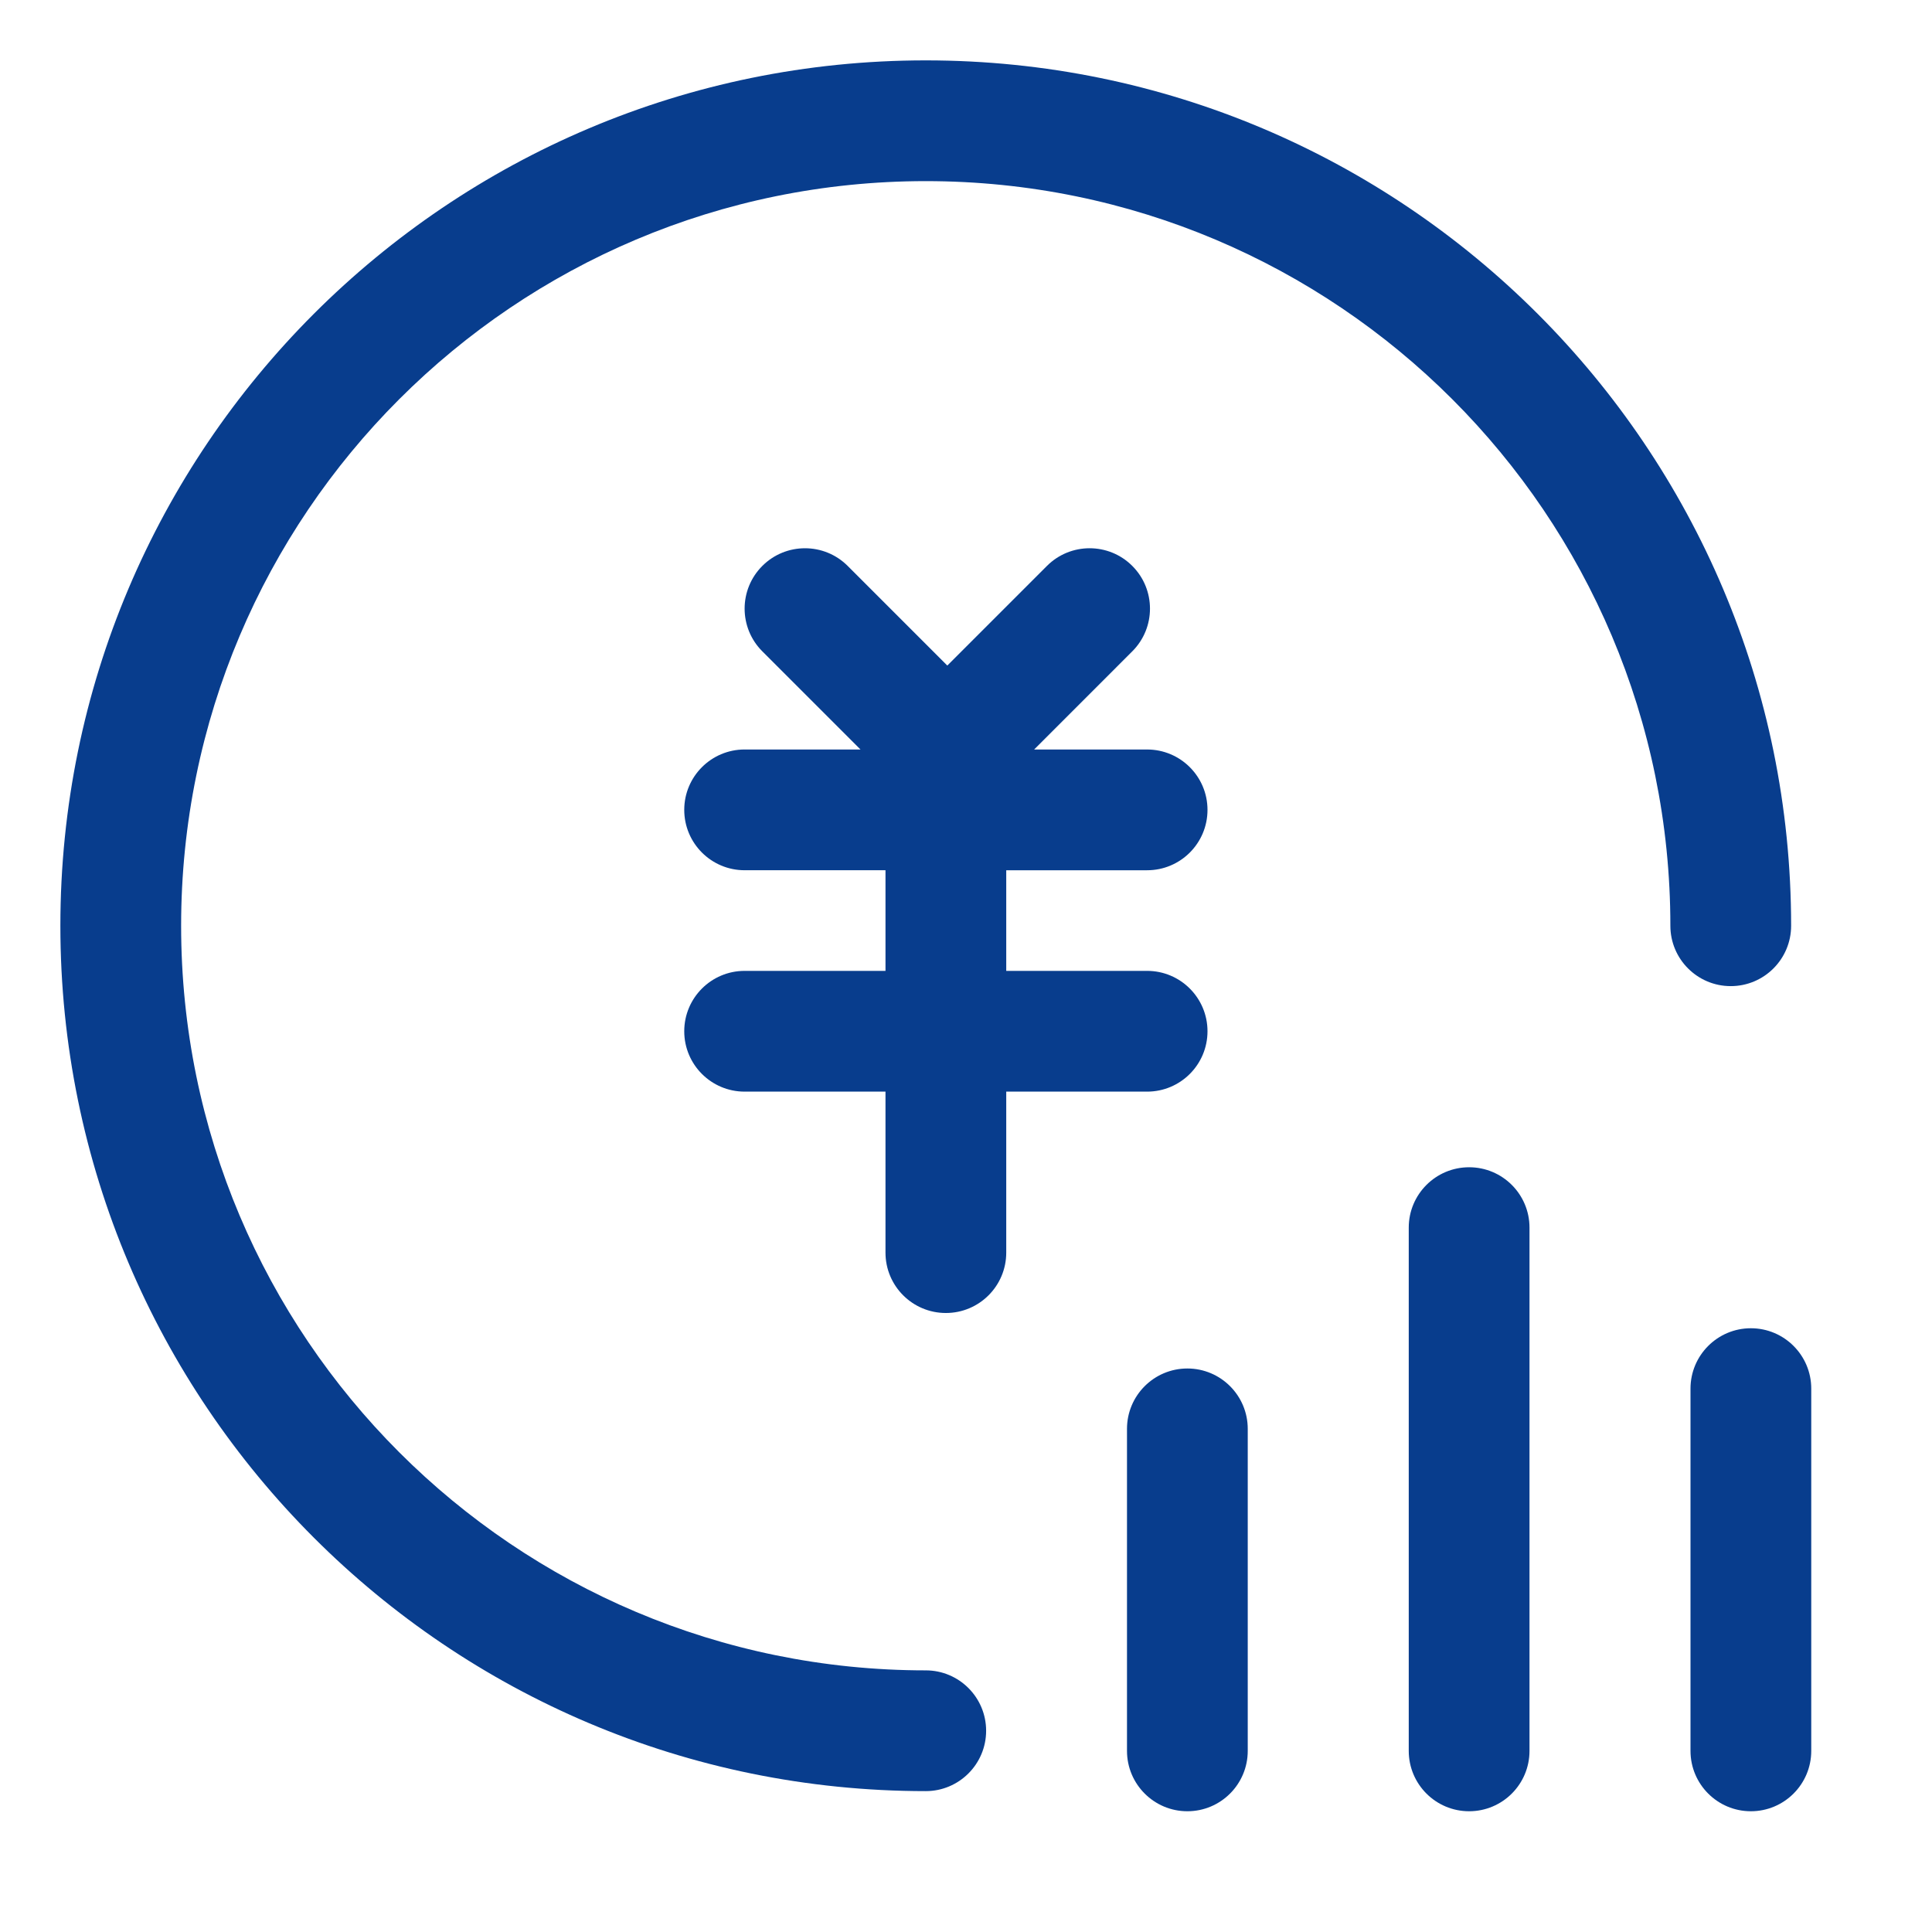 <?xml version="1.0" encoding="utf-8"?>
<!-- Generator: Adobe Illustrator 16.0.0, SVG Export Plug-In . SVG Version: 6.00 Build 0)  -->
<!DOCTYPE svg PUBLIC "-//W3C//DTD SVG 1.1//EN" "http://www.w3.org/Graphics/SVG/1.1/DTD/svg11.dtd">
<svg version="1.1" id="图层_1" xmlns="http://www.w3.org/2000/svg" xmlns:xlink="http://www.w3.org/1999/xlink" x="0px" y="0px"
	 width="200px" height="200px" viewBox="0 0 200 200" enable-background="new 0 0 200 200" xml:space="preserve">
<path fill="#083D8D" d="M95.833,18.75c-42.572,0-77.083,34.511-77.083,77.083c0,42.572,34.511,77.083,77.083,77.083
	c3.452,0,6.25,2.799,6.25,6.25c0,3.452-2.799,6.25-6.25,6.25c-49.476,0-89.583-40.107-89.583-89.583
	C6.25,46.358,46.358,6.25,95.833,6.25c49.475,0,89.583,40.108,89.583,89.583c0,3.452-2.798,6.25-6.25,6.25
	c-3.451,0-6.25-2.799-6.25-6.25C172.916,53.261,138.405,18.75,95.833,18.75z"/>
<path fill="#083D8D" d="M145.833,127.084c0-3.452,2.798-6.25,6.25-6.25s6.25,2.798,6.25,6.25v54.166c0,3.452-2.798,6.25-6.25,6.25
	s-6.25-2.798-6.25-6.25V127.084z M122.916,141.666c-3.451,0-6.25,2.799-6.25,6.25v33.334c0,3.451,2.799,6.25,6.25,6.25
	c3.452,0,6.25-2.799,6.25-6.25v-33.334C129.166,144.465,126.368,141.666,122.916,141.666z M175,143.75c0-3.451,2.799-6.25,6.25-6.25
	s6.25,2.799,6.25,6.25v37.5c0,3.451-2.799,6.25-6.25,6.25s-6.25-2.799-6.25-6.25V143.75z M117.215,58.585
	c2.441,2.44,2.441,6.398,0.001,8.839l-10.163,10.164h11.697c3.451,0,6.25,2.798,6.25,6.25s-2.799,6.25-6.25,6.25h-14.584v10.417
	h14.584c3.451,0,6.25,2.798,6.25,6.25s-2.799,6.25-6.25,6.25h-14.584v16.666c0,3.452-2.798,6.25-6.25,6.25s-6.25-2.798-6.25-6.25
	v-16.666H77.083c-3.452,0-6.25-2.798-6.25-6.25s2.798-6.25,6.25-6.25h14.583V90.087H77.083c-3.452,0-6.25-2.798-6.25-6.25
	s2.798-6.25,6.25-6.25h11.993L78.914,67.425c-2.441-2.441-2.441-6.398,0-8.839c2.44-2.441,6.398-2.441,8.839,0l10.312,10.312
	l0.001-0.001l10.312-10.312C110.817,56.144,114.775,56.144,117.215,58.585z"/>
</svg>
